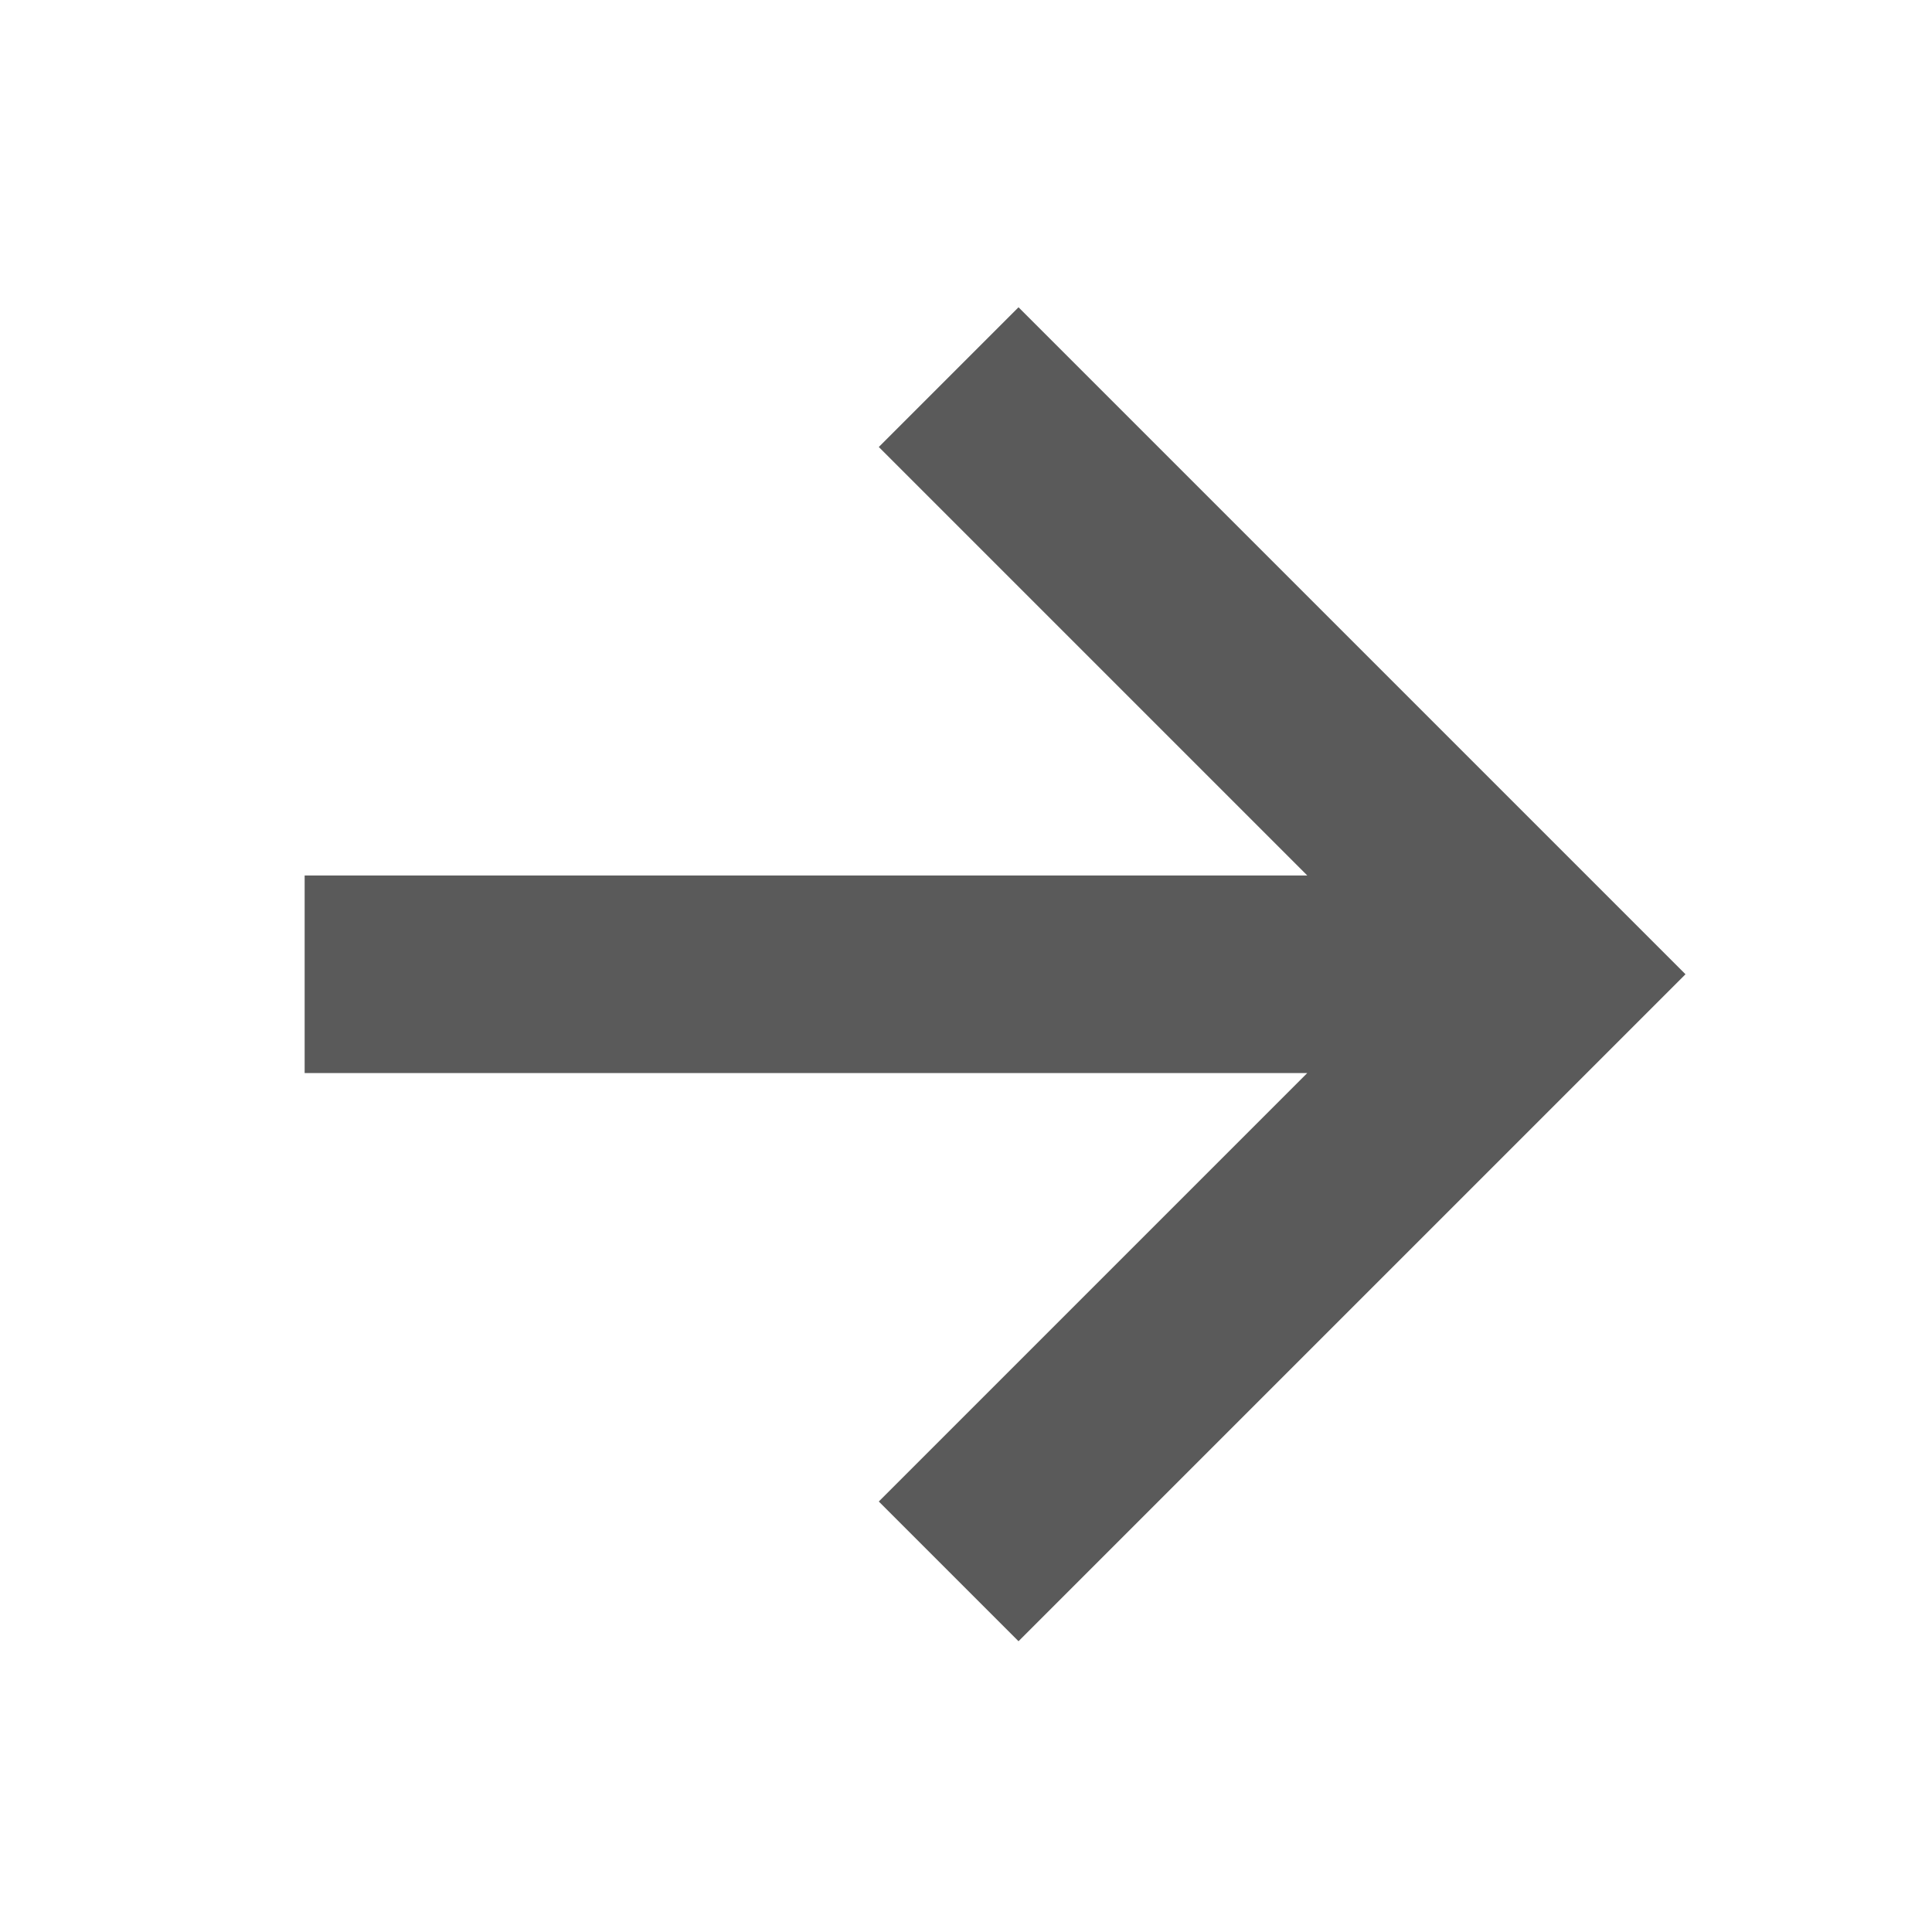 <svg width="22" height="22" viewBox="0 0 22 22" fill="none" xmlns="http://www.w3.org/2000/svg">
<path d="M11.598 5.09L17.602 11.094L11.598 17.098M16.768 11.094H4.594" stroke="#5A5A5A" stroke-width="2.25" stroke-miterlimit="10" stroke-linecap="square"/>
</svg>
